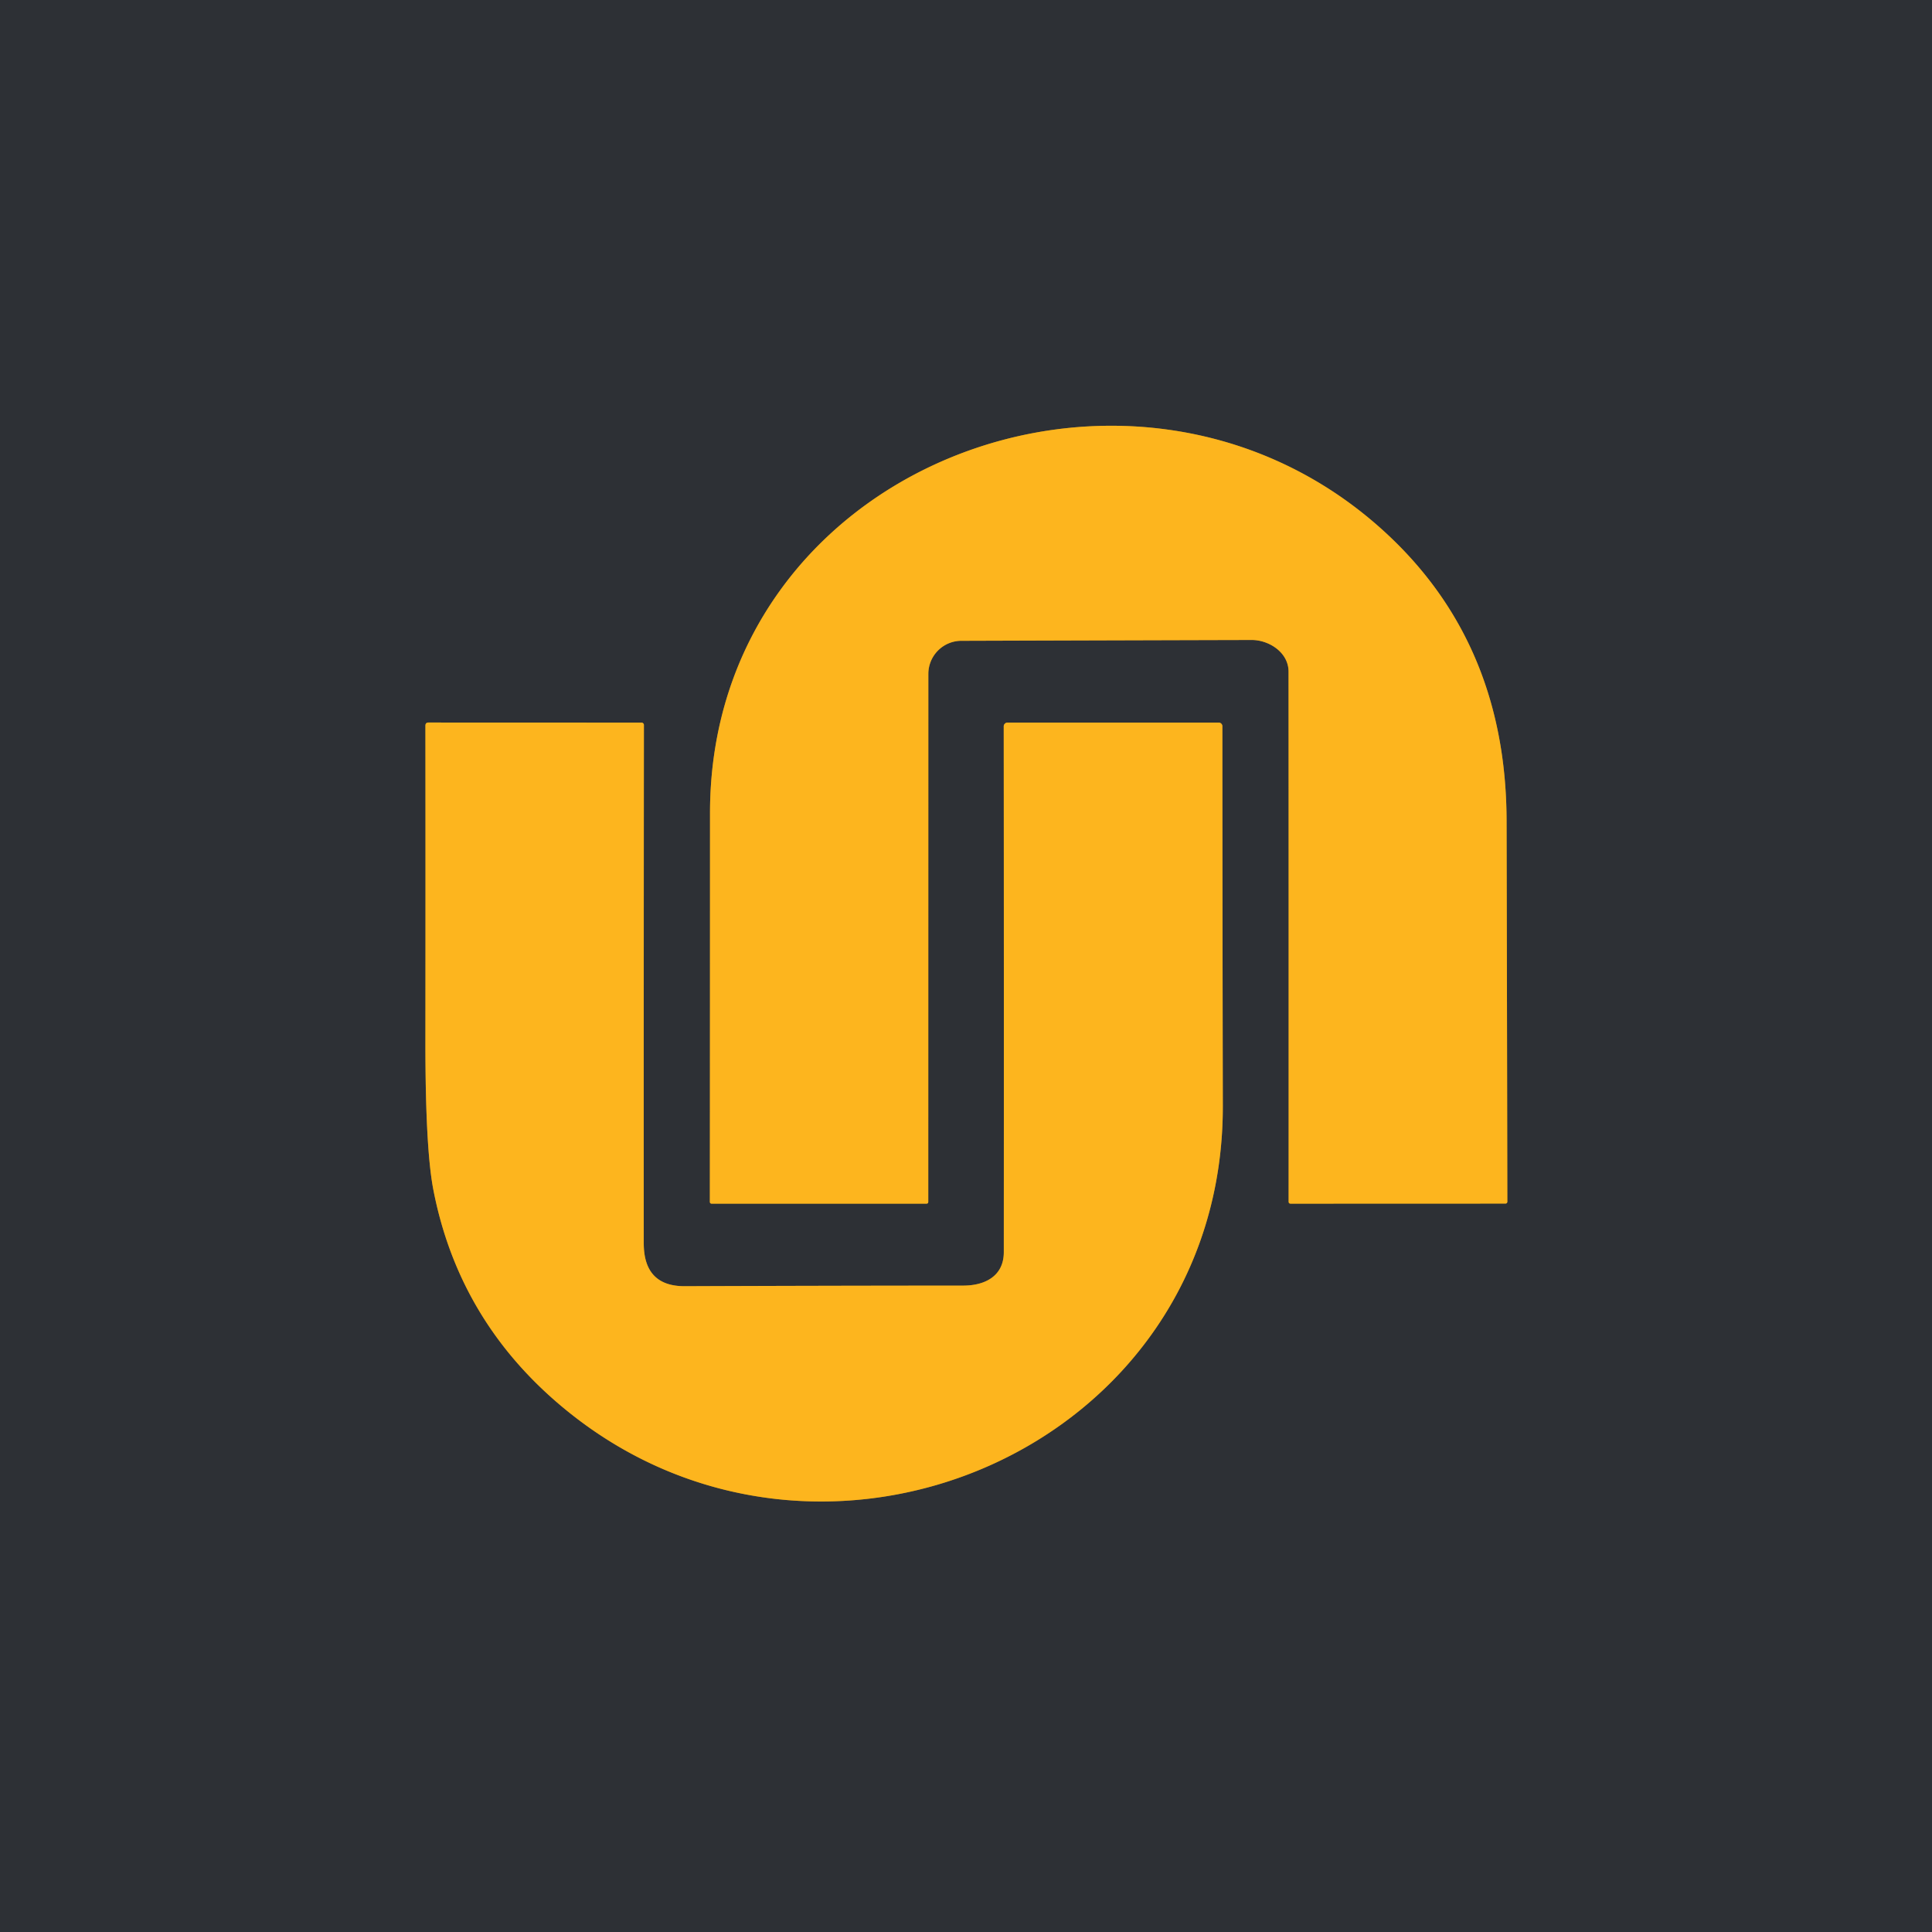 <?xml version="1.0" encoding="UTF-8" standalone="no"?>
<!DOCTYPE svg PUBLIC "-//W3C//DTD SVG 1.1//EN" "http://www.w3.org/Graphics/SVG/1.1/DTD/svg11.dtd">
<svg xmlns="http://www.w3.org/2000/svg" version="1.1" viewBox="0.00 0.00 256.00 256.00">
<g stroke-width="2.00" fill="none" stroke-linecap="butt">
<path stroke="#95732a" vector-effect="non-scaling-stroke" d="
  M 165.86 84.80
  C 168.14 84.80 170.74 86.44 170.74 89.00
  Q 170.76 124.14 170.75 159.22
  Q 170.75 159.49 171.02 159.49
  L 199.49 159.48
  A 0.24 0.24 0.0 0 0 199.73 159.24
  Q 199.69 134.02 199.63 108.74
  Q 199.57 84.48 182.44 69.55
  C 149.36 40.72 94.07 61.98 94.08 107.75
  Q 94.08 133.53 94.06 159.27
  A 0.22 0.22 0.0 0 0 94.28 159.49
  L 122.76 159.49
  Q 123.00 159.49 123.00 159.24
  L 123.01 89.30
  A 4.39 4.38 89.9 0 1 127.38 84.91
  Q 146.39 84.85 165.86 84.80"
/>
<path stroke="#95732a" vector-effect="non-scaling-stroke" d="
  M 133.01 165.91
  C 133.01 169.13 130.46 170.34 127.67 170.35
  Q 109.21 170.36 90.75 170.43
  Q 85.31 170.45 85.30 164.75
  Q 85.29 130.38 85.32 96.06
  A 0.32 0.31 0.0 0 0 85.00 95.75
  L 56.78 95.74
  Q 56.37 95.74 56.37 96.15
  Q 56.39 117.30 56.37 137.76
  Q 56.35 152.16 57.43 157.69
  Q 60.79 174.93 74.42 186.35
  C 108.45 214.90 162.13 192.12 162.03 146.50
  Q 161.98 121.36 161.97 96.23
  A 0.48 0.47 90.0 0 0 161.50 95.75
  L 133.49 95.75
  A 0.49 0.49 0.0 0 0 133.00 96.24
  Q 133.03 131.00 133.01 165.91"
/>
</g>
<path fill="#2d3035" d="
  M 0.00 0.00
  L 256.00 0.00
  L 256.00 256.00
  L 0.00 256.00
  L 0.00 0.00
  Z
  M 165.86 84.80
  C 168.14 84.80 170.74 86.44 170.74 89.00
  Q 170.76 124.14 170.75 159.22
  Q 170.75 159.49 171.02 159.49
  L 199.49 159.48
  A 0.24 0.24 0.0 0 0 199.73 159.24
  Q 199.69 134.02 199.63 108.74
  Q 199.57 84.48 182.44 69.55
  C 149.36 40.72 94.07 61.98 94.08 107.75
  Q 94.08 133.53 94.06 159.27
  A 0.22 0.22 0.0 0 0 94.28 159.49
  L 122.76 159.49
  Q 123.00 159.49 123.00 159.24
  L 123.01 89.30
  A 4.39 4.38 89.9 0 1 127.38 84.91
  Q 146.39 84.85 165.86 84.80
  Z
  M 133.01 165.91
  C 133.01 169.13 130.46 170.34 127.67 170.35
  Q 109.21 170.36 90.75 170.43
  Q 85.31 170.45 85.30 164.75
  Q 85.29 130.38 85.32 96.06
  A 0.32 0.31 0.0 0 0 85.00 95.75
  L 56.78 95.74
  Q 56.37 95.74 56.37 96.15
  Q 56.39 117.30 56.37 137.76
  Q 56.35 152.16 57.43 157.69
  Q 60.79 174.93 74.42 186.35
  C 108.45 214.90 162.13 192.12 162.03 146.50
  Q 161.98 121.36 161.97 96.23
  A 0.48 0.47 90.0 0 0 161.50 95.75
  L 133.49 95.75
  A 0.49 0.49 0.0 0 0 133.00 96.24
  Q 133.03 131.00 133.01 165.91
  Z"
/>
<path fill="#fdb51e" d="
  M 170.74 89.00
  C 170.74 86.44 168.14 84.80 165.86 84.80
  Q 146.39 84.85 127.38 84.91
  A 4.39 4.38 89.9 0 0 123.01 89.30
  L 123.00 159.24
  Q 123.00 159.49 122.76 159.49
  L 94.28 159.49
  A 0.22 0.22 0.0 0 1 94.06 159.27
  Q 94.08 133.53 94.08 107.75
  C 94.07 61.98 149.36 40.72 182.44 69.55
  Q 199.57 84.48 199.63 108.74
  Q 199.69 134.02 199.73 159.24
  A 0.24 0.24 0.0 0 1 199.49 159.48
  L 171.02 159.49
  Q 170.75 159.49 170.75 159.22
  Q 170.76 124.14 170.74 89.00
  Z"
/>
<path fill="#fdb51e" d="
  M 127.67 170.35
  C 130.46 170.34 133.01 169.13 133.01 165.91
  Q 133.03 131.00 133.00 96.24
  A 0.49 0.49 0.0 0 1 133.49 95.75
  L 161.50 95.75
  A 0.48 0.47 -90.0 0 1 161.97 96.23
  Q 161.98 121.36 162.03 146.50
  C 162.13 192.12 108.45 214.90 74.42 186.35
  Q 60.79 174.93 57.43 157.69
  Q 56.35 152.16 56.37 137.76
  Q 56.39 117.30 56.37 96.15
  Q 56.37 95.74 56.78 95.74
  L 85.00 95.75
  A 0.32 0.31 -0.0 0 1 85.32 96.06
  Q 85.29 130.38 85.30 164.75
  Q 85.31 170.45 90.75 170.43
  Q 109.21 170.36 127.67 170.35
  Z"
/>
</svg>
